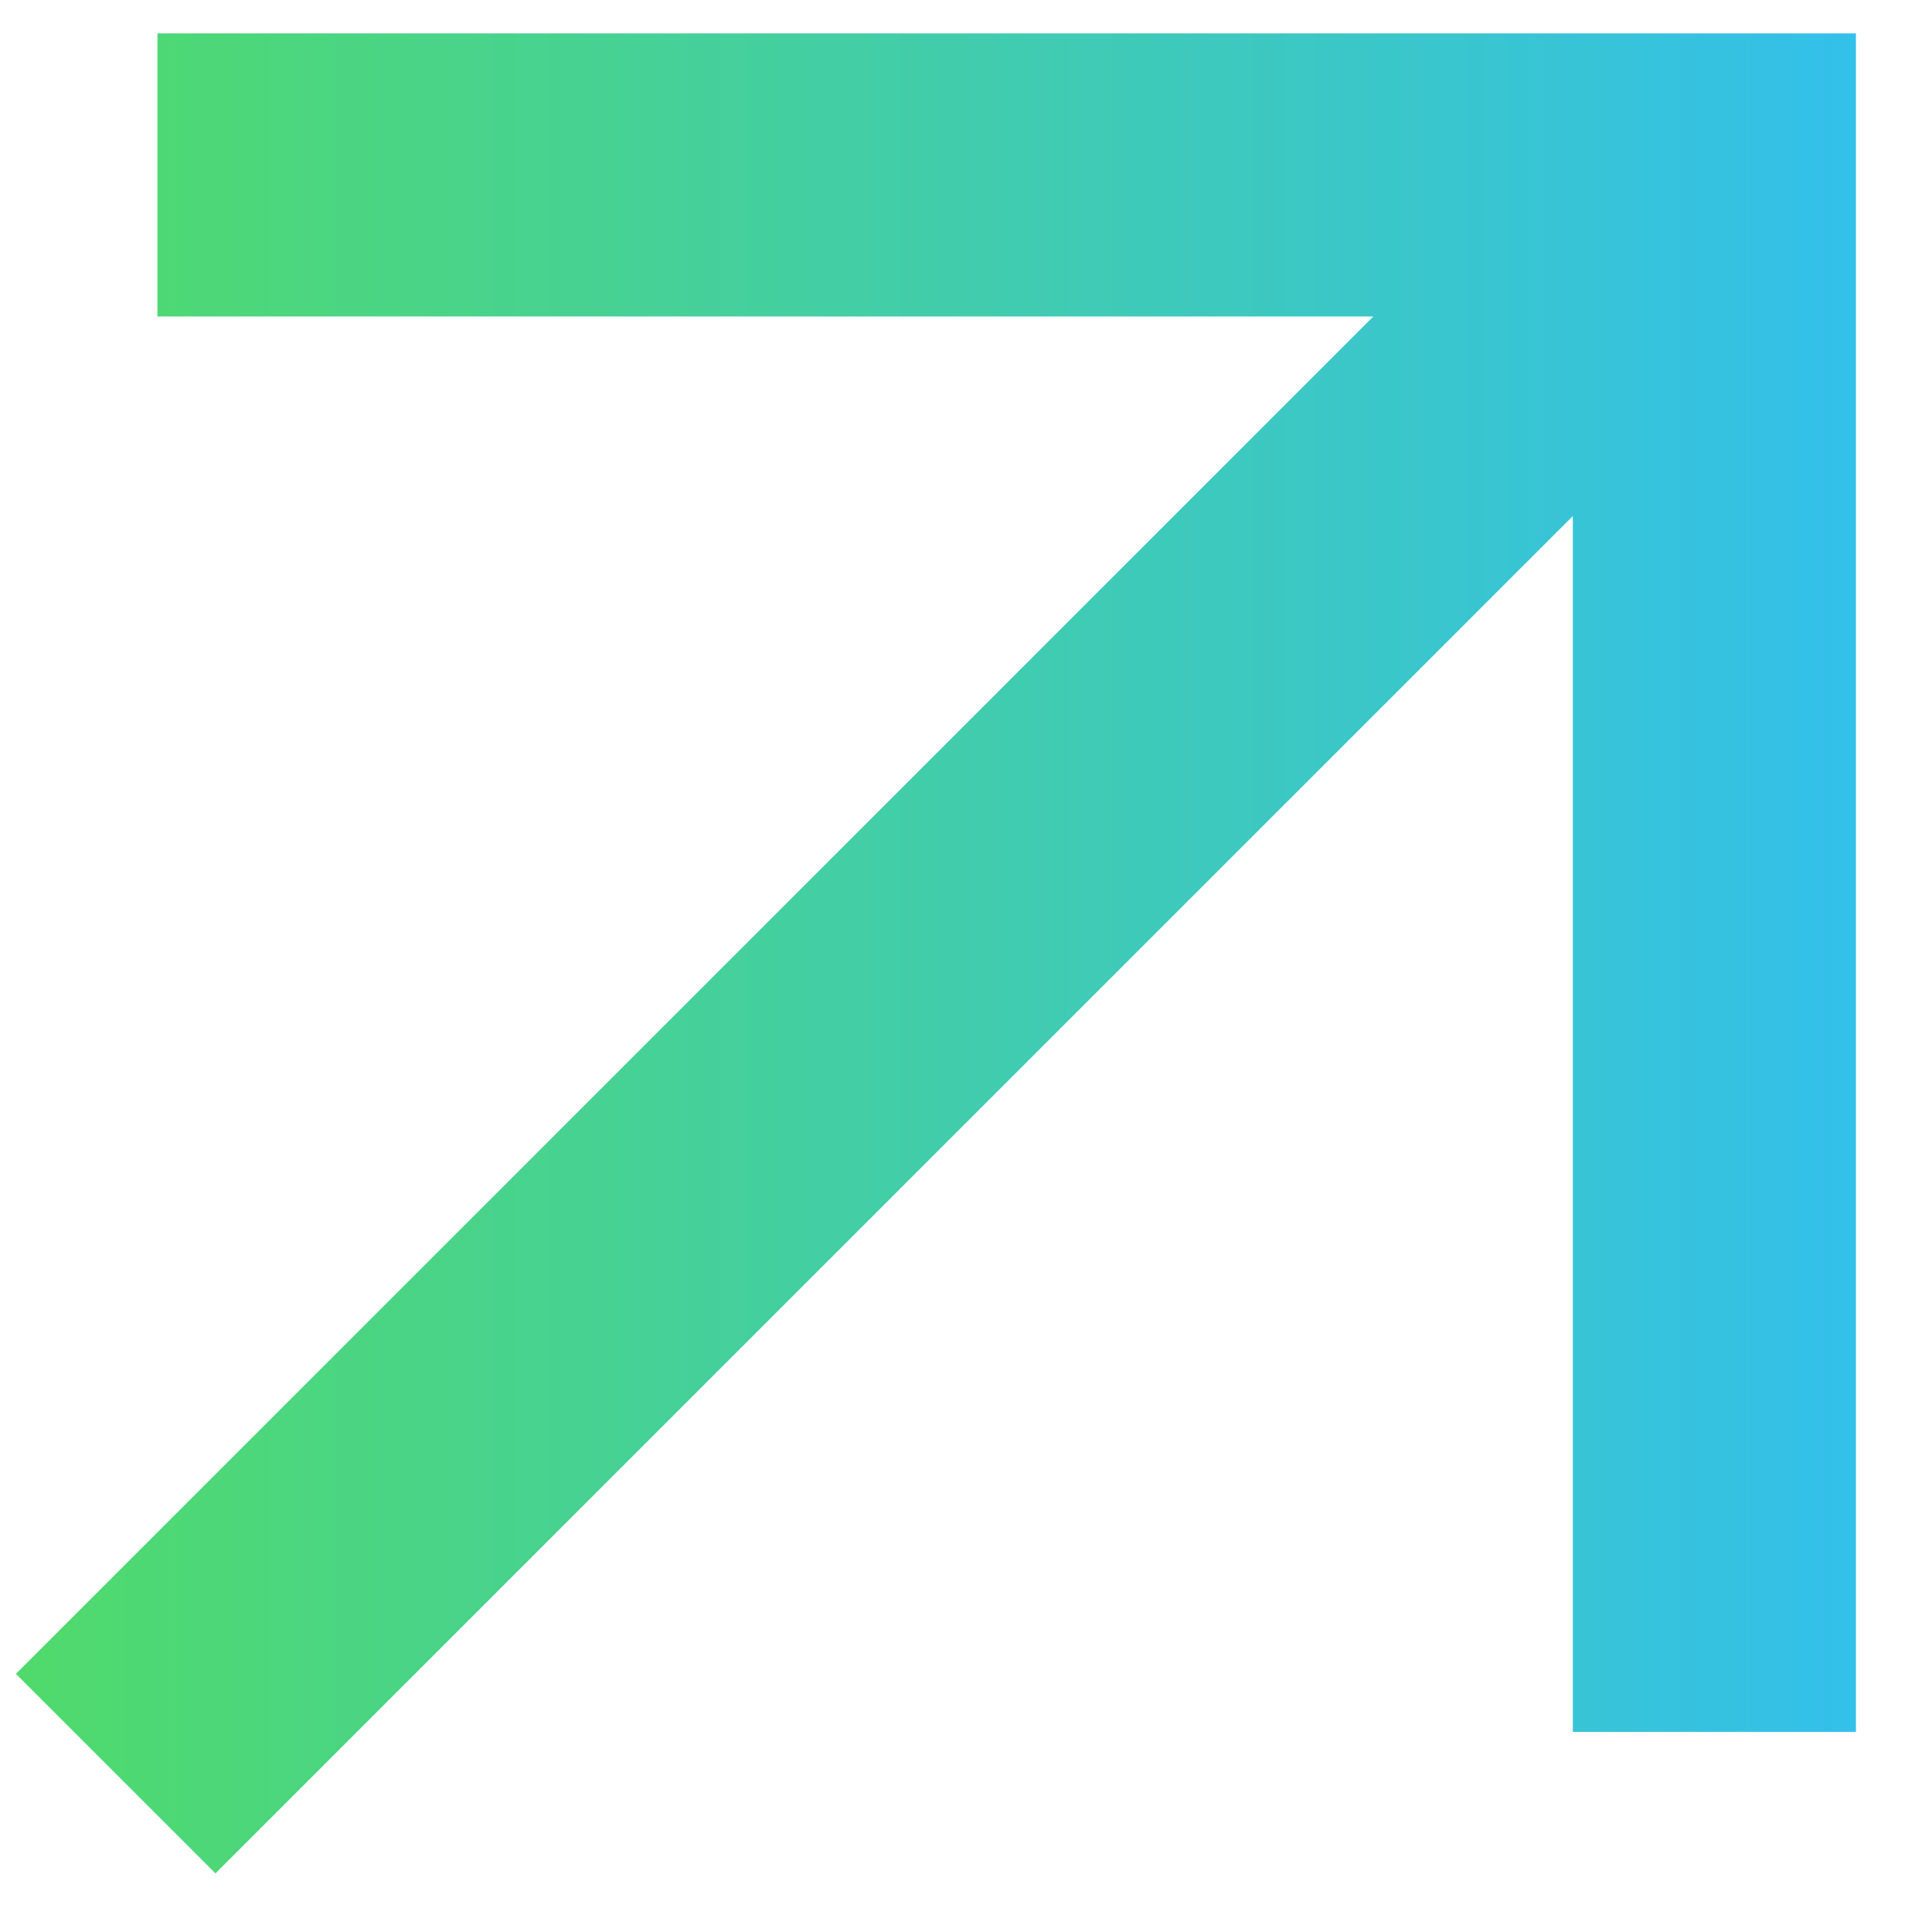 <svg xmlns="http://www.w3.org/2000/svg" width="21" height="21" viewBox="0 0 21 21" fill="none"><path d="M1.711 0.363V3.44H14.927L0.173 18.194L2.342 20.363L17.096 5.609V18.825H20.173V0.363H1.711Z" fill="url(#paint0_linear_598_43)"></path><defs><linearGradient id="paint0_linear_598_43" x1="0.173" y1="10.363" x2="20.173" y2="10.363" gradientUnits="userSpaceOnUse"><stop stop-color="#50DA6B"></stop><stop offset="1" stop-color="#33C0EA"></stop></linearGradient></defs></svg>